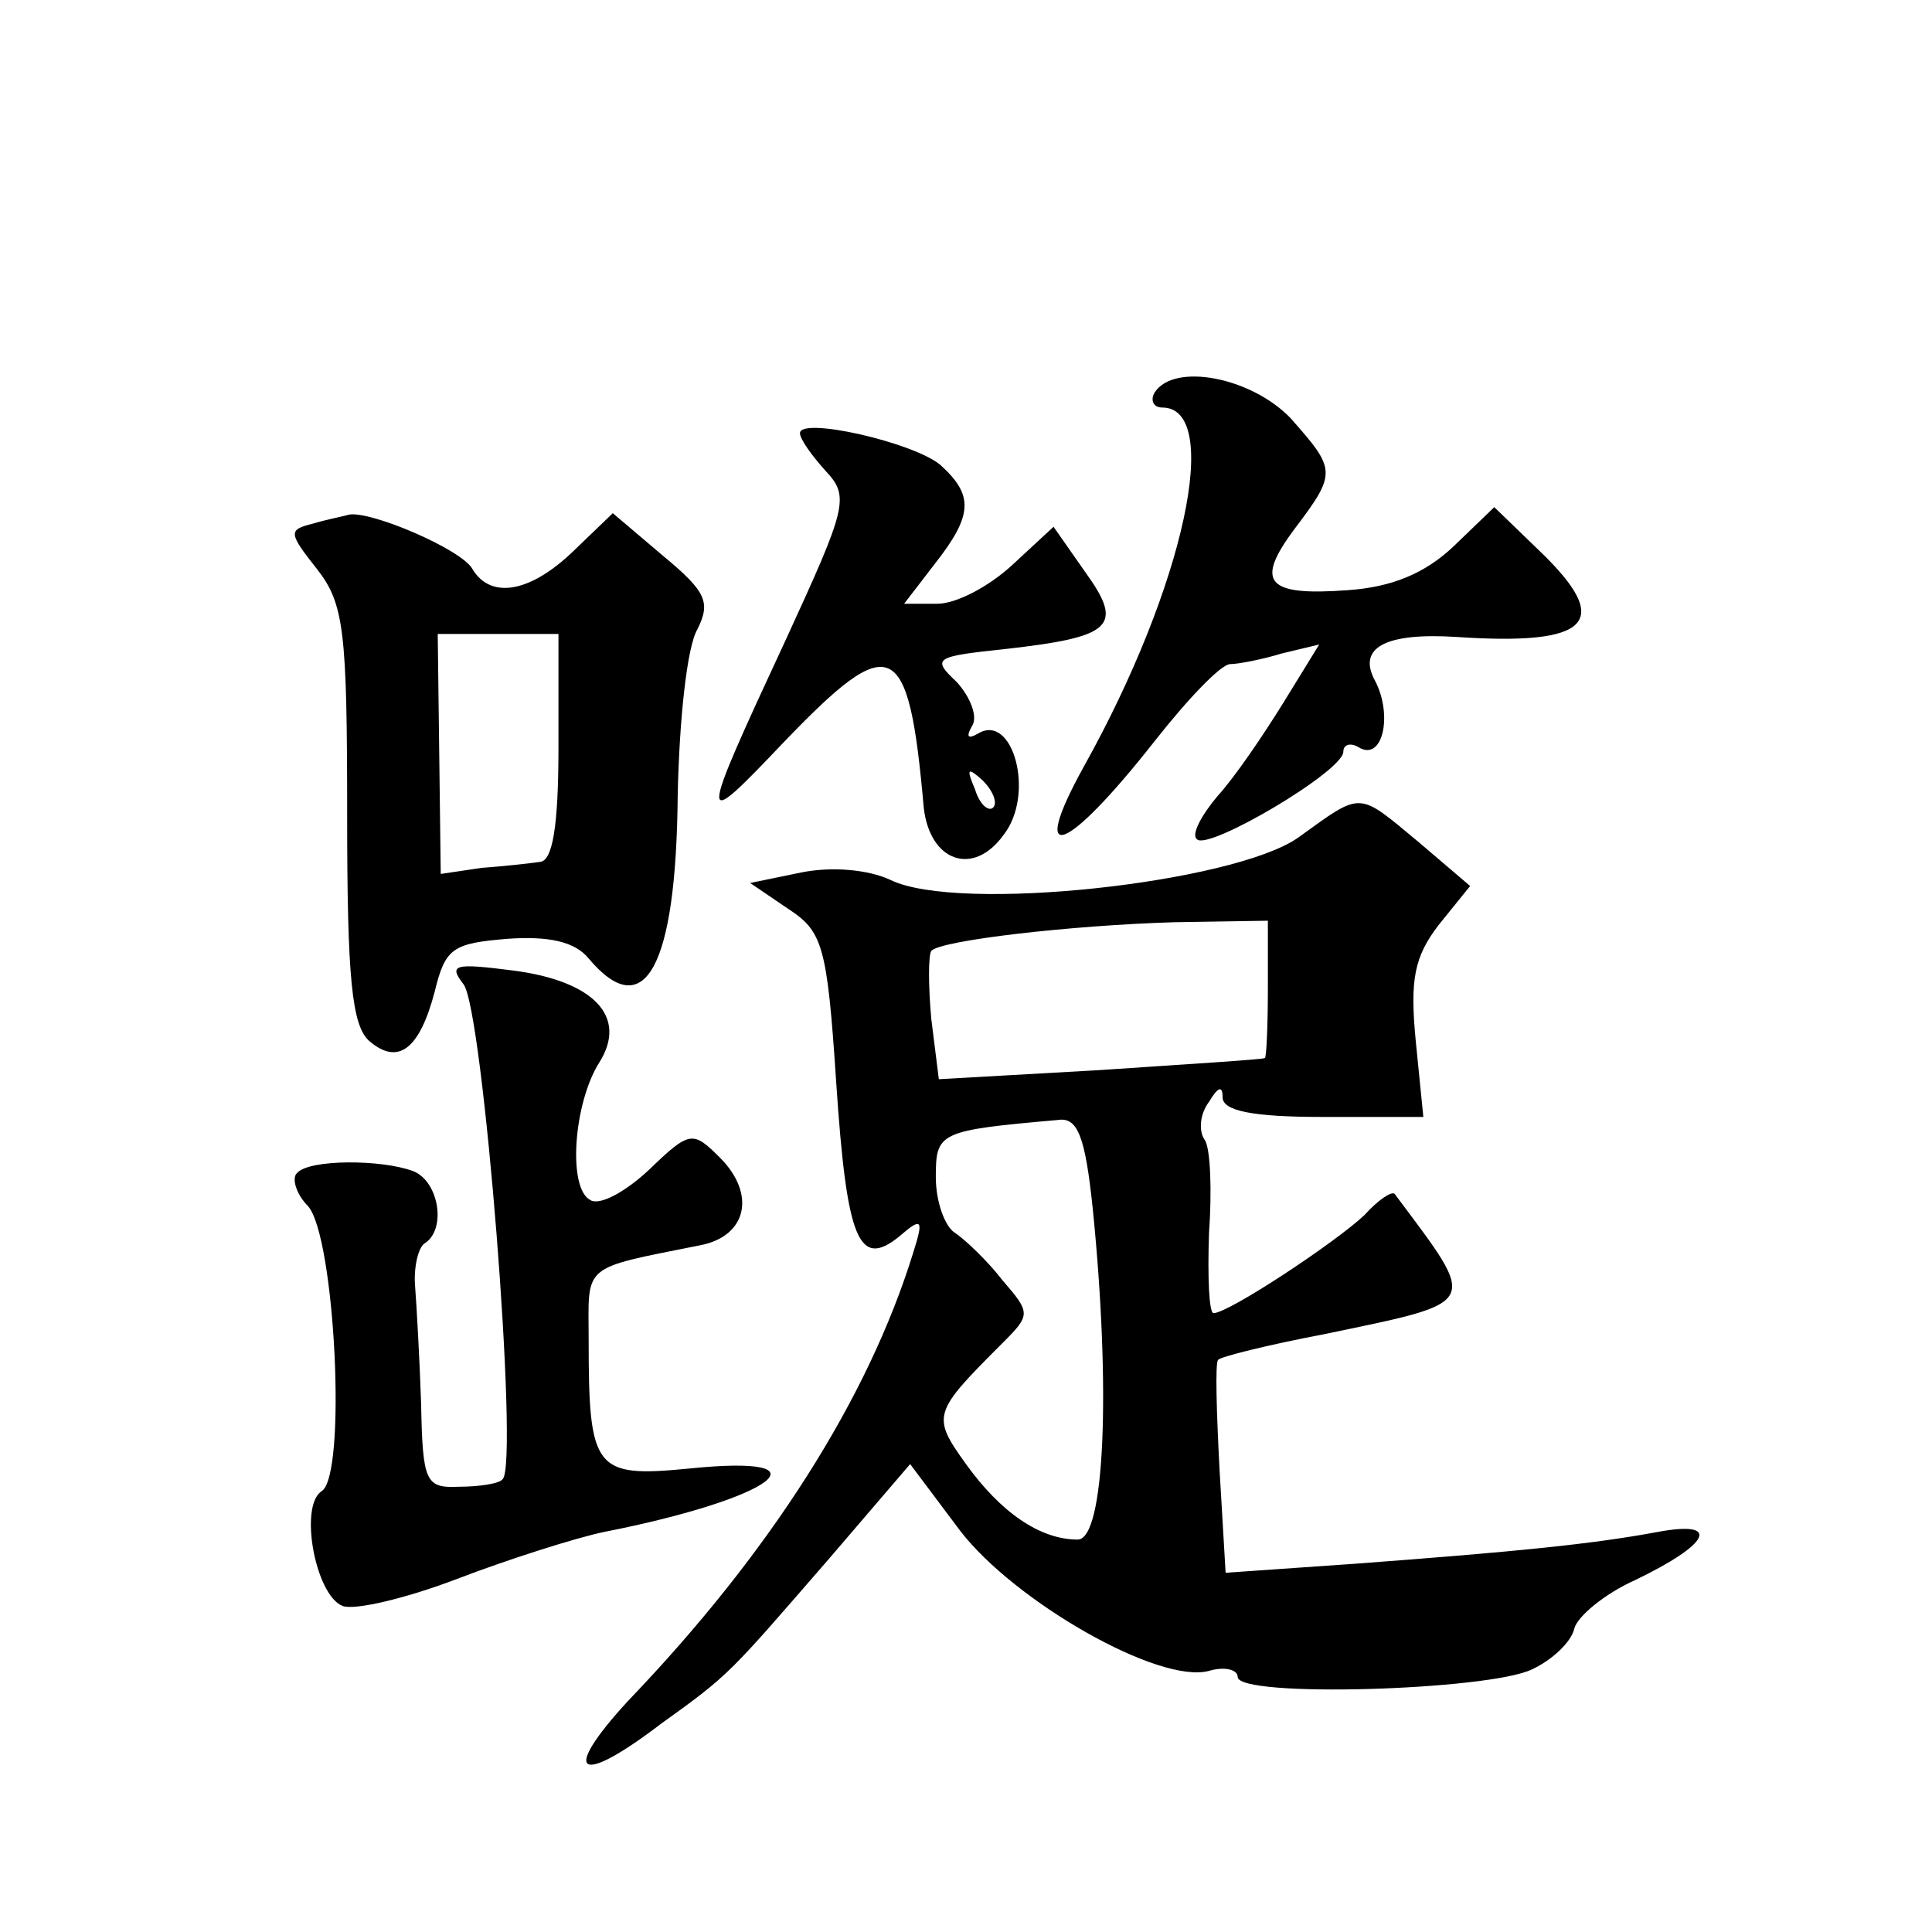 <?xml version="1.0" standalone="no"?>
<!DOCTYPE svg PUBLIC "-//W3C//DTD SVG 20010904//EN"
 "http://www.w3.org/TR/2001/REC-SVG-20010904/DTD/svg10.dtd">
<svg version="1.0" xmlns="http://www.w3.org/2000/svg"
 width="128pt" height="128pt" viewBox="0 0 128 128"
 preserveAspectRatio="xMidYMid meet">
<g transform="translate(0,128) scale(0.1,-0.1)"
fill="#0" stroke="none">
<path d="M765 1020 c-3 -5 -1 -10 5 -10 40 0 15 -118 -52 -238 -37 -67 -12 -58
47 17 22 28 44 51 50 51 5 0 21 3 34 7 l25 6 -24 -39 c-13 -21 -32 -49 -43 -61
-11 -13 -18 -26 -14 -29 7 -8 97 45 97 58 0 5 5 6 10 3 16 -10 23 21 11 44 -12
22 7 32 54 29 89 -6 104 10 55 57 l-30 29 -27 -26 c-19 -18 -41 -27 -70 -29 -54
-4 -62 5 -35 41 28 37 27 39 -3 73 -26 27 -77 37 -90 17z M530 993 c0 -4 8 -15
17 -25 16 -17 14 -24 -26 -111 -59 -127 -59 -129 -2 -69 72 75 83 70 93 -43 4 -36
33 -46 53 -18 21 27 6 81 -17 67 -7 -4 -8 -2 -4 5 4 6 -1 19 -10 29 -17 16 -15
17 32 22 71 8 79 15 53 51 l-21 30 -27 -25 c-15 -14 -37 -26 -50 -26 l-22 0 20
26 c26 33 26 46 4 66 -18 15 -93 32 -93 21z m128 -248 c-3 -3 -9 2 -12 12 -6 14
-5 15 5 6 7 -7 10 -15 7 -18z M207 933 c-16 -4 -16 -6 3 -30 18 -23 20 -41 20 -163
0 -108 3 -140 15 -150 19 -16 33 -5 43 33 7 29 12 32 48 35 28 2 45 -2 54 -13 37
-44 58 -6 59 108 1 49 6 98 13 110 9 18 6 25 -23 49 l-33 28 -26 -25 c-29 -28 -55
-32 -67 -12 -7 13 -68 39 -82 36 -3 -1 -14 -3 -24 -6z m163 -148 c0 -53 -4 -75
-12 -76 -7 -1 -25 -3 -39 -4 l-27 -4 -1 80 -1 79 40 0 40 0 0 -75z M860 725 c-43
-30 -225 -50 -270 -28 -15 7 -39 9 -59 5 l-34 -7 25 -17 c23 -15 26 -24 32 -115
7 -105 15 -124 42 -102 15 13 16 11 9 -11 -30 -97 -95 -199 -189 -297 -45 -49 -33
-57 22 -15 46 33 45 33 111 109 l54 63 33 -44 c36 -47 132 -102 165 -93 10 3 19
1 19 -4 0 -14 166 -9 195 5 13 6 26 18 28 27 2 8 20 23 40 32 50 24 58 40 15 32
-43 -8 -93 -13 -200 -21 l-86 -6 -4 68 c-2 38 -3 71 -1 73 1 2 33 10 70 17 105
22 103 18 47 93 -2 2 -11 -4 -20 -14 -19 -18 -90 -65 -100 -65 -3 0 -4 24 -3 53
2 28 1 57 -3 62 -4 6 -3 17 3 25 6 10 9 11 9 3 0 -9 20 -13 66 -13 l67 0 -5 50
c-4 41 -1 56 15 77 l21 26 -34 29 c-41 34 -37 34 -80 3z m-20 -100 c0 -25 -1 -46
-2 -46 -2 -1 -51 -4 -110 -8 l-106 -6 -5 40 c-2 22 -2 42 0 45 6 7 93 17 161 19
l62 1 0 -45z m-116 -146 c12 -119 8 -219 -10 -219 -25 0 -51 18 -74 50 -23 32 -22
34 24 80 19 19 19 20 0 42 -10 13 -25 27 -31 31 -7 4 -13 21 -13 37 0 30 2 31 81
38 13 2 18 -11 23 -59z M307 628 c13 -15 37 -318 26 -328 -2 -3 -16 -5 -29 -5 -22
-1 -24 3 -25 55 -1 30 -3 65 -4 78 -1 12 2 25 6 28 15 9 10 41 -7 48 -21 8 -69
8 -77 -1 -4 -3 -1 -14 7 -22 18 -20 26 -179 9 -189 -15 -10 -4 -69 14 -76 8 -3
42 5 76 18 34 13 78 27 97 31 112 22 153 52 56 42 -62 -6 -66 -1 -66 85 0 51 -6
47 74 63 31 6 37 34 13 58 -18 18 -20 18 -47 -8 -16 -15 -33 -24 -39 -20 -15 8
-11 64 6 91 19 30 -3 54 -57 61 -39 5 -43 4 -33 -9z"/>
</g>
</svg>
